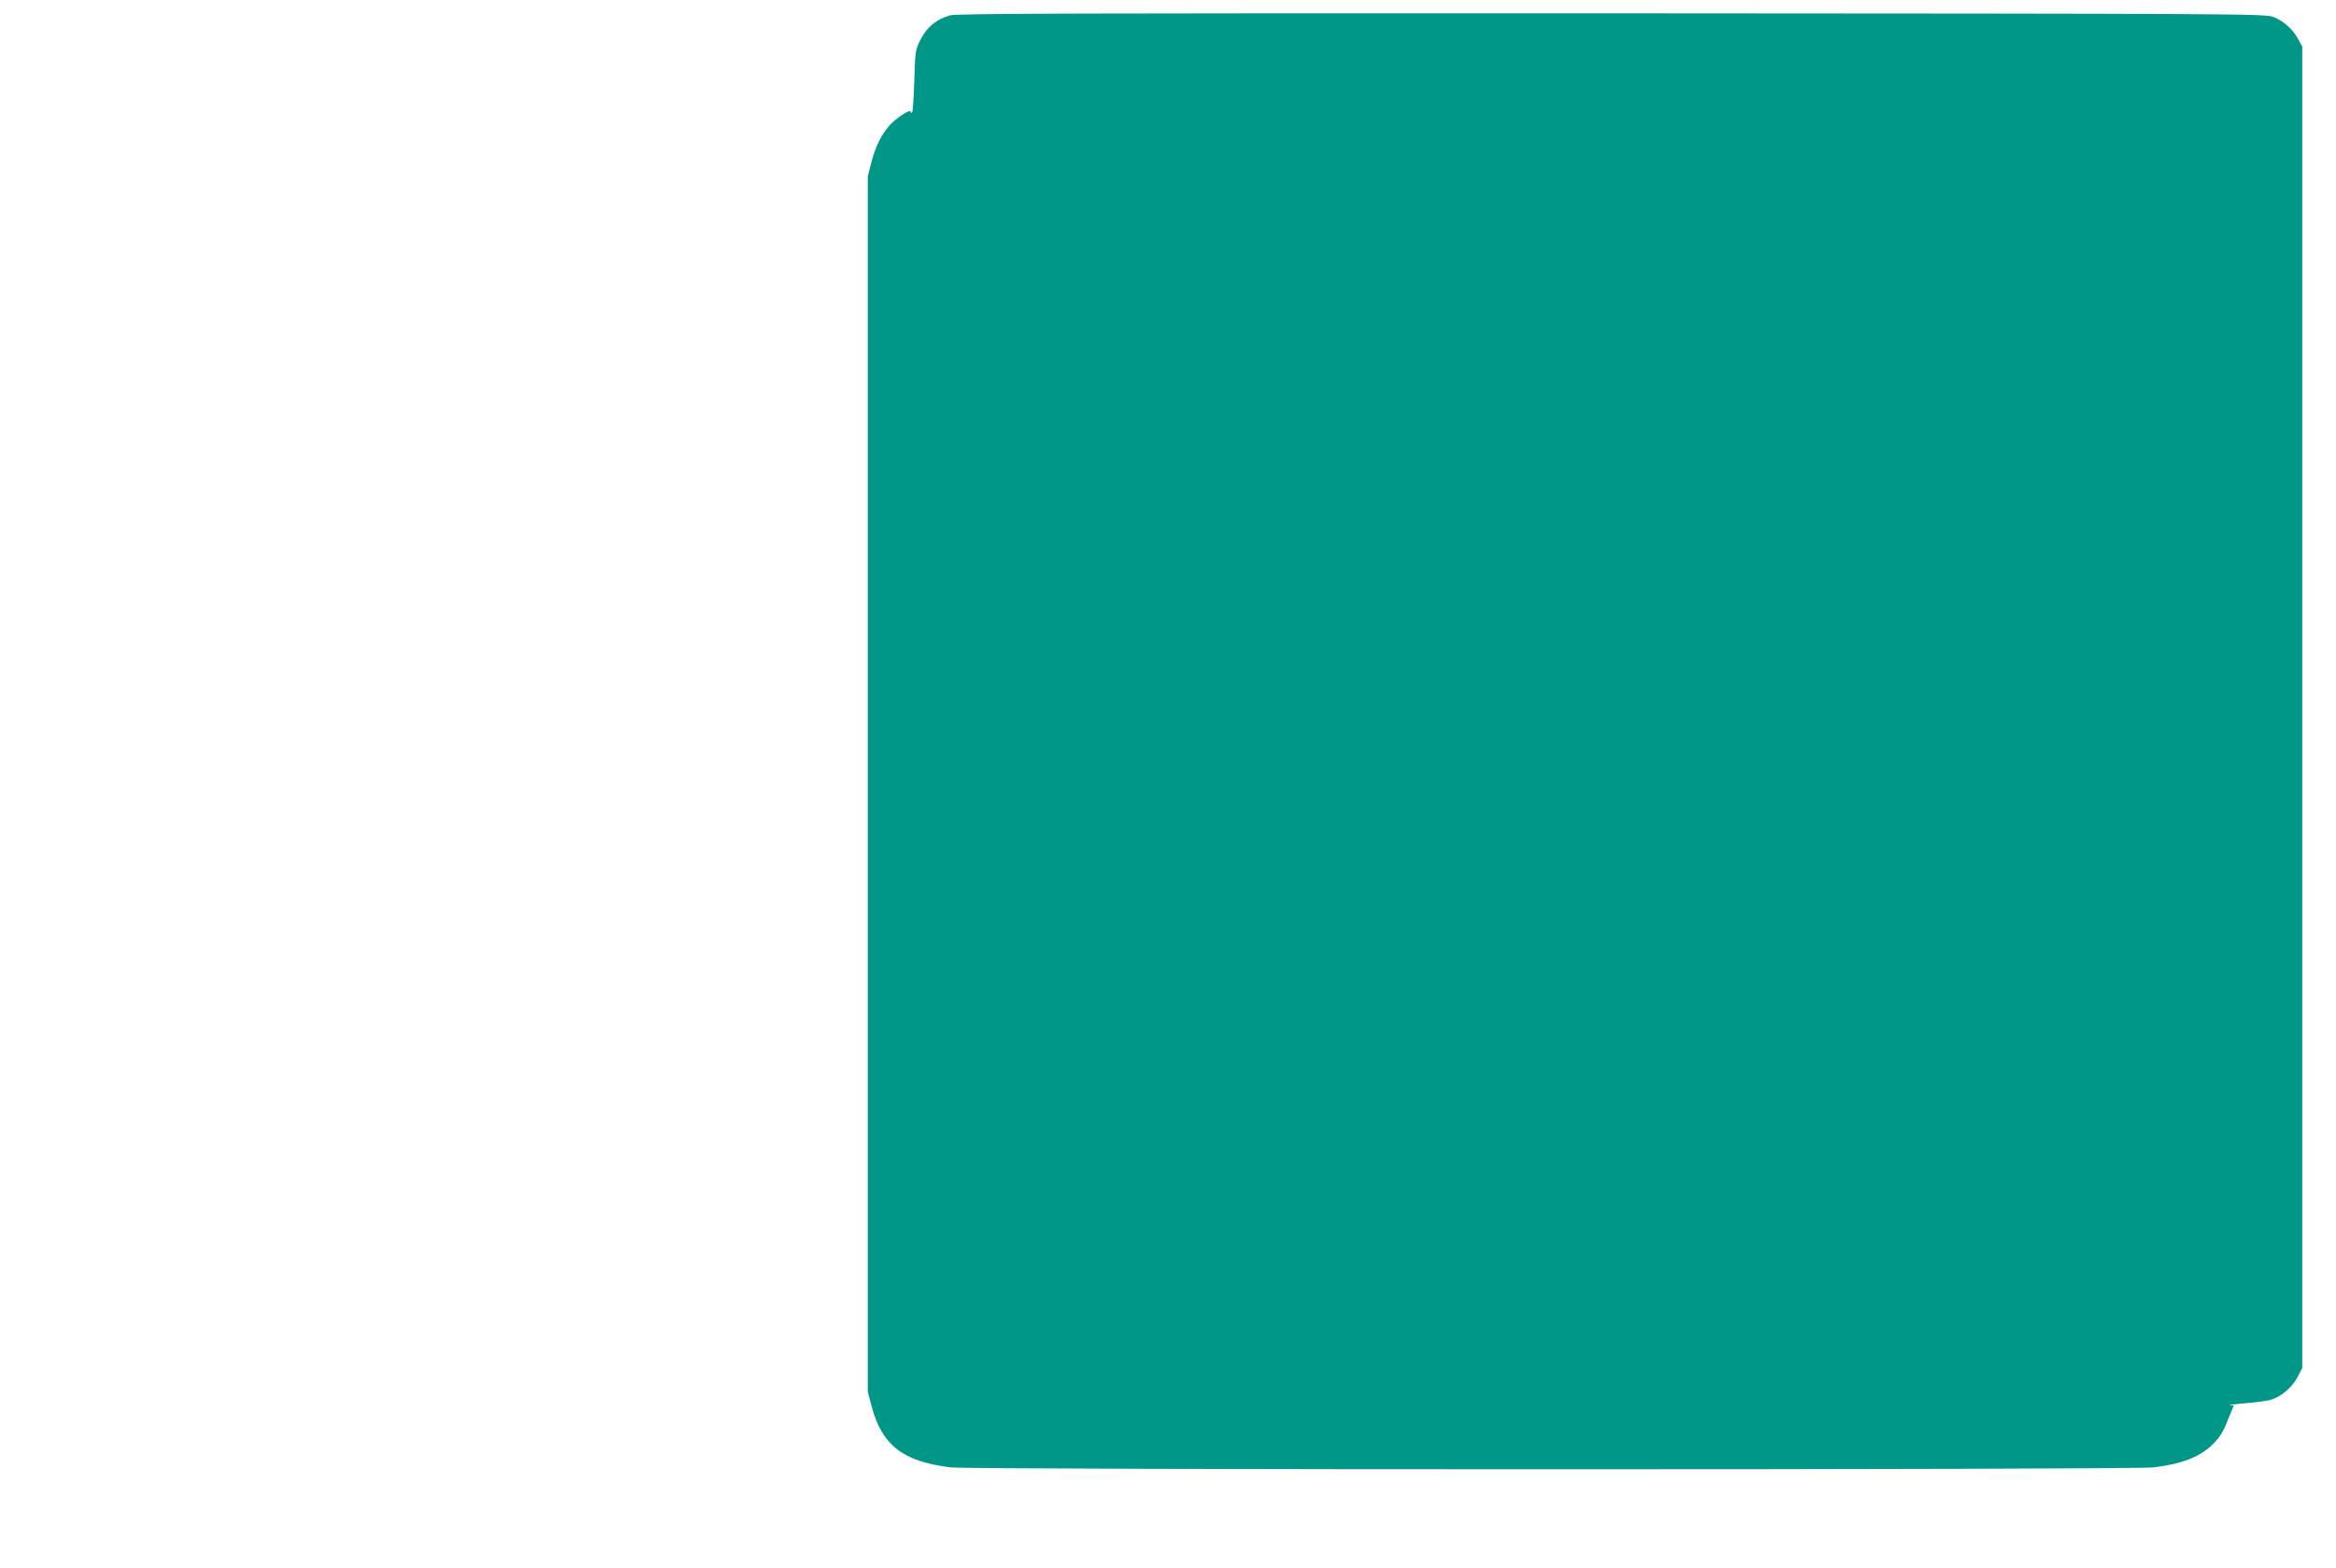 <?xml version="1.0" standalone="no"?>
<!DOCTYPE svg PUBLIC "-//W3C//DTD SVG 20010904//EN"
 "http://www.w3.org/TR/2001/REC-SVG-20010904/DTD/svg10.dtd">
<svg version="1.0" xmlns="http://www.w3.org/2000/svg"
 width="1280pt" height="859pt" viewBox="0 0 1280 859"
 preserveAspectRatio="xMidYMid meet">
<g transform="translate(0,859) scale(0.1,-0.1)"
fill="#009688" stroke="none">
<path d="M5207 8506 c-74 -20 -127 -63 -162 -131 -29 -57 -30 -64 -35 -226 -3
-92 -8 -171 -12 -175 -5 -4 -8 -2 -8 4 0 17 -78 -34 -113 -72 -47 -53 -76
-110 -100 -197 l-22 -84 0 -3330 0 -3330 22 -84 c57 -211 173 -300 433 -331
116 -14 6474 -14 6590 0 159 19 257 58 328 130 42 43 55 66 91 158 l21 52 -23
1 c-12 1 23 5 79 10 56 4 119 12 142 18 59 16 122 68 151 126 l26 49 0 3621 0
3620 -22 40 c-28 53 -78 98 -133 121 -44 19 -134 19 -3625 21 -2912 1 -3589
-1 -3628 -11z"/>
</g>
</svg>
